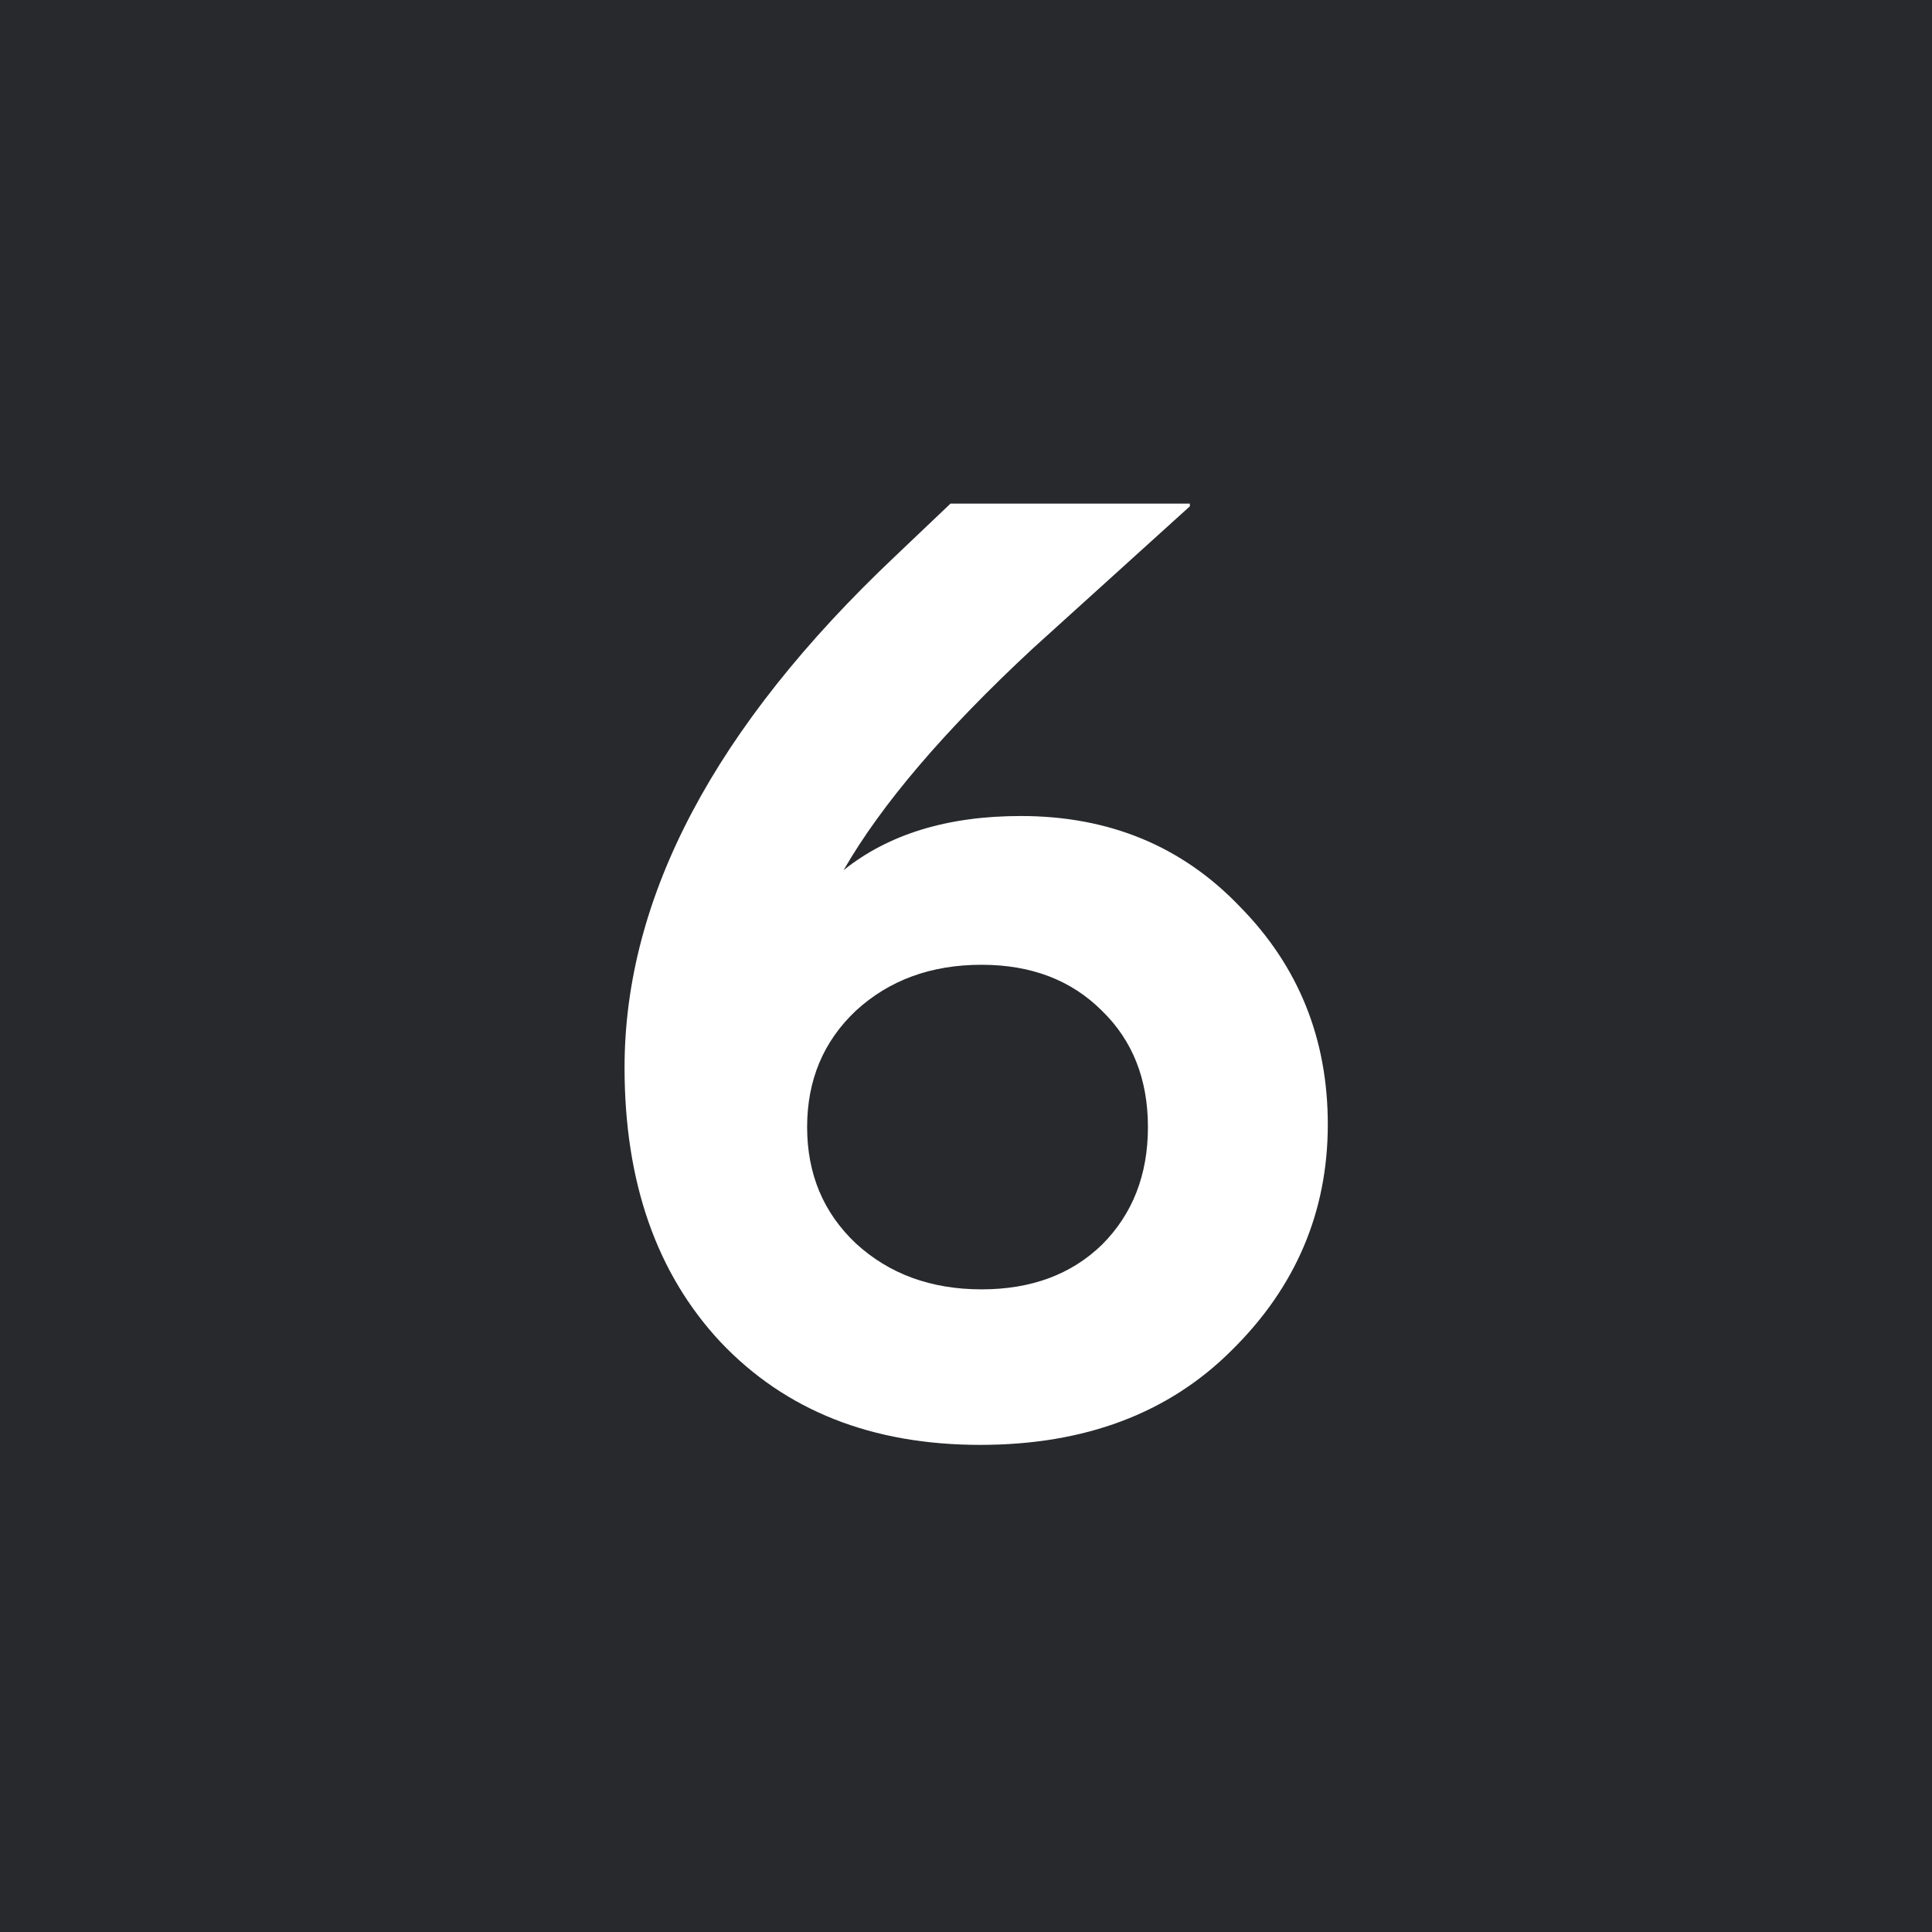 <?xml version="1.0" encoding="UTF-8"?> <svg xmlns="http://www.w3.org/2000/svg" width="300" height="300" viewBox="0 0 300 300" fill="none"><rect width="300" height="300" fill="#27292D"></rect><path d="M206.18 174.59C206.18 188.17 201.21 199.86 191.27 209.66C181.47 219.46 168.45 224.36 152.21 224.36C135.41 224.36 121.97 219.04 111.89 208.4C101.95 197.76 96.98 183.55 96.98 165.77C96.98 139.31 110.98 112.85 138.98 86.39L147.59 78.2H184.76V78.62L160.4 100.67C146.68 113.41 136.88 124.89 131 135.11C138 129.51 147.17 126.71 158.51 126.71C172.23 126.71 183.57 131.4 192.53 140.78C201.63 150.02 206.18 161.29 206.18 174.59ZM171.11 193.28C175.87 188.52 178.25 182.43 178.25 175.01C178.25 167.59 175.87 161.57 171.11 156.95C166.35 152.19 160.12 149.81 152.42 149.81C144.58 149.81 138.07 152.19 132.89 156.95C127.85 161.71 125.33 167.73 125.33 175.01C125.33 182.29 127.85 188.31 132.89 193.07C138.07 197.83 144.58 200.21 152.42 200.21C160.12 200.21 166.35 197.9 171.11 193.28Z" fill="white"></path></svg> 